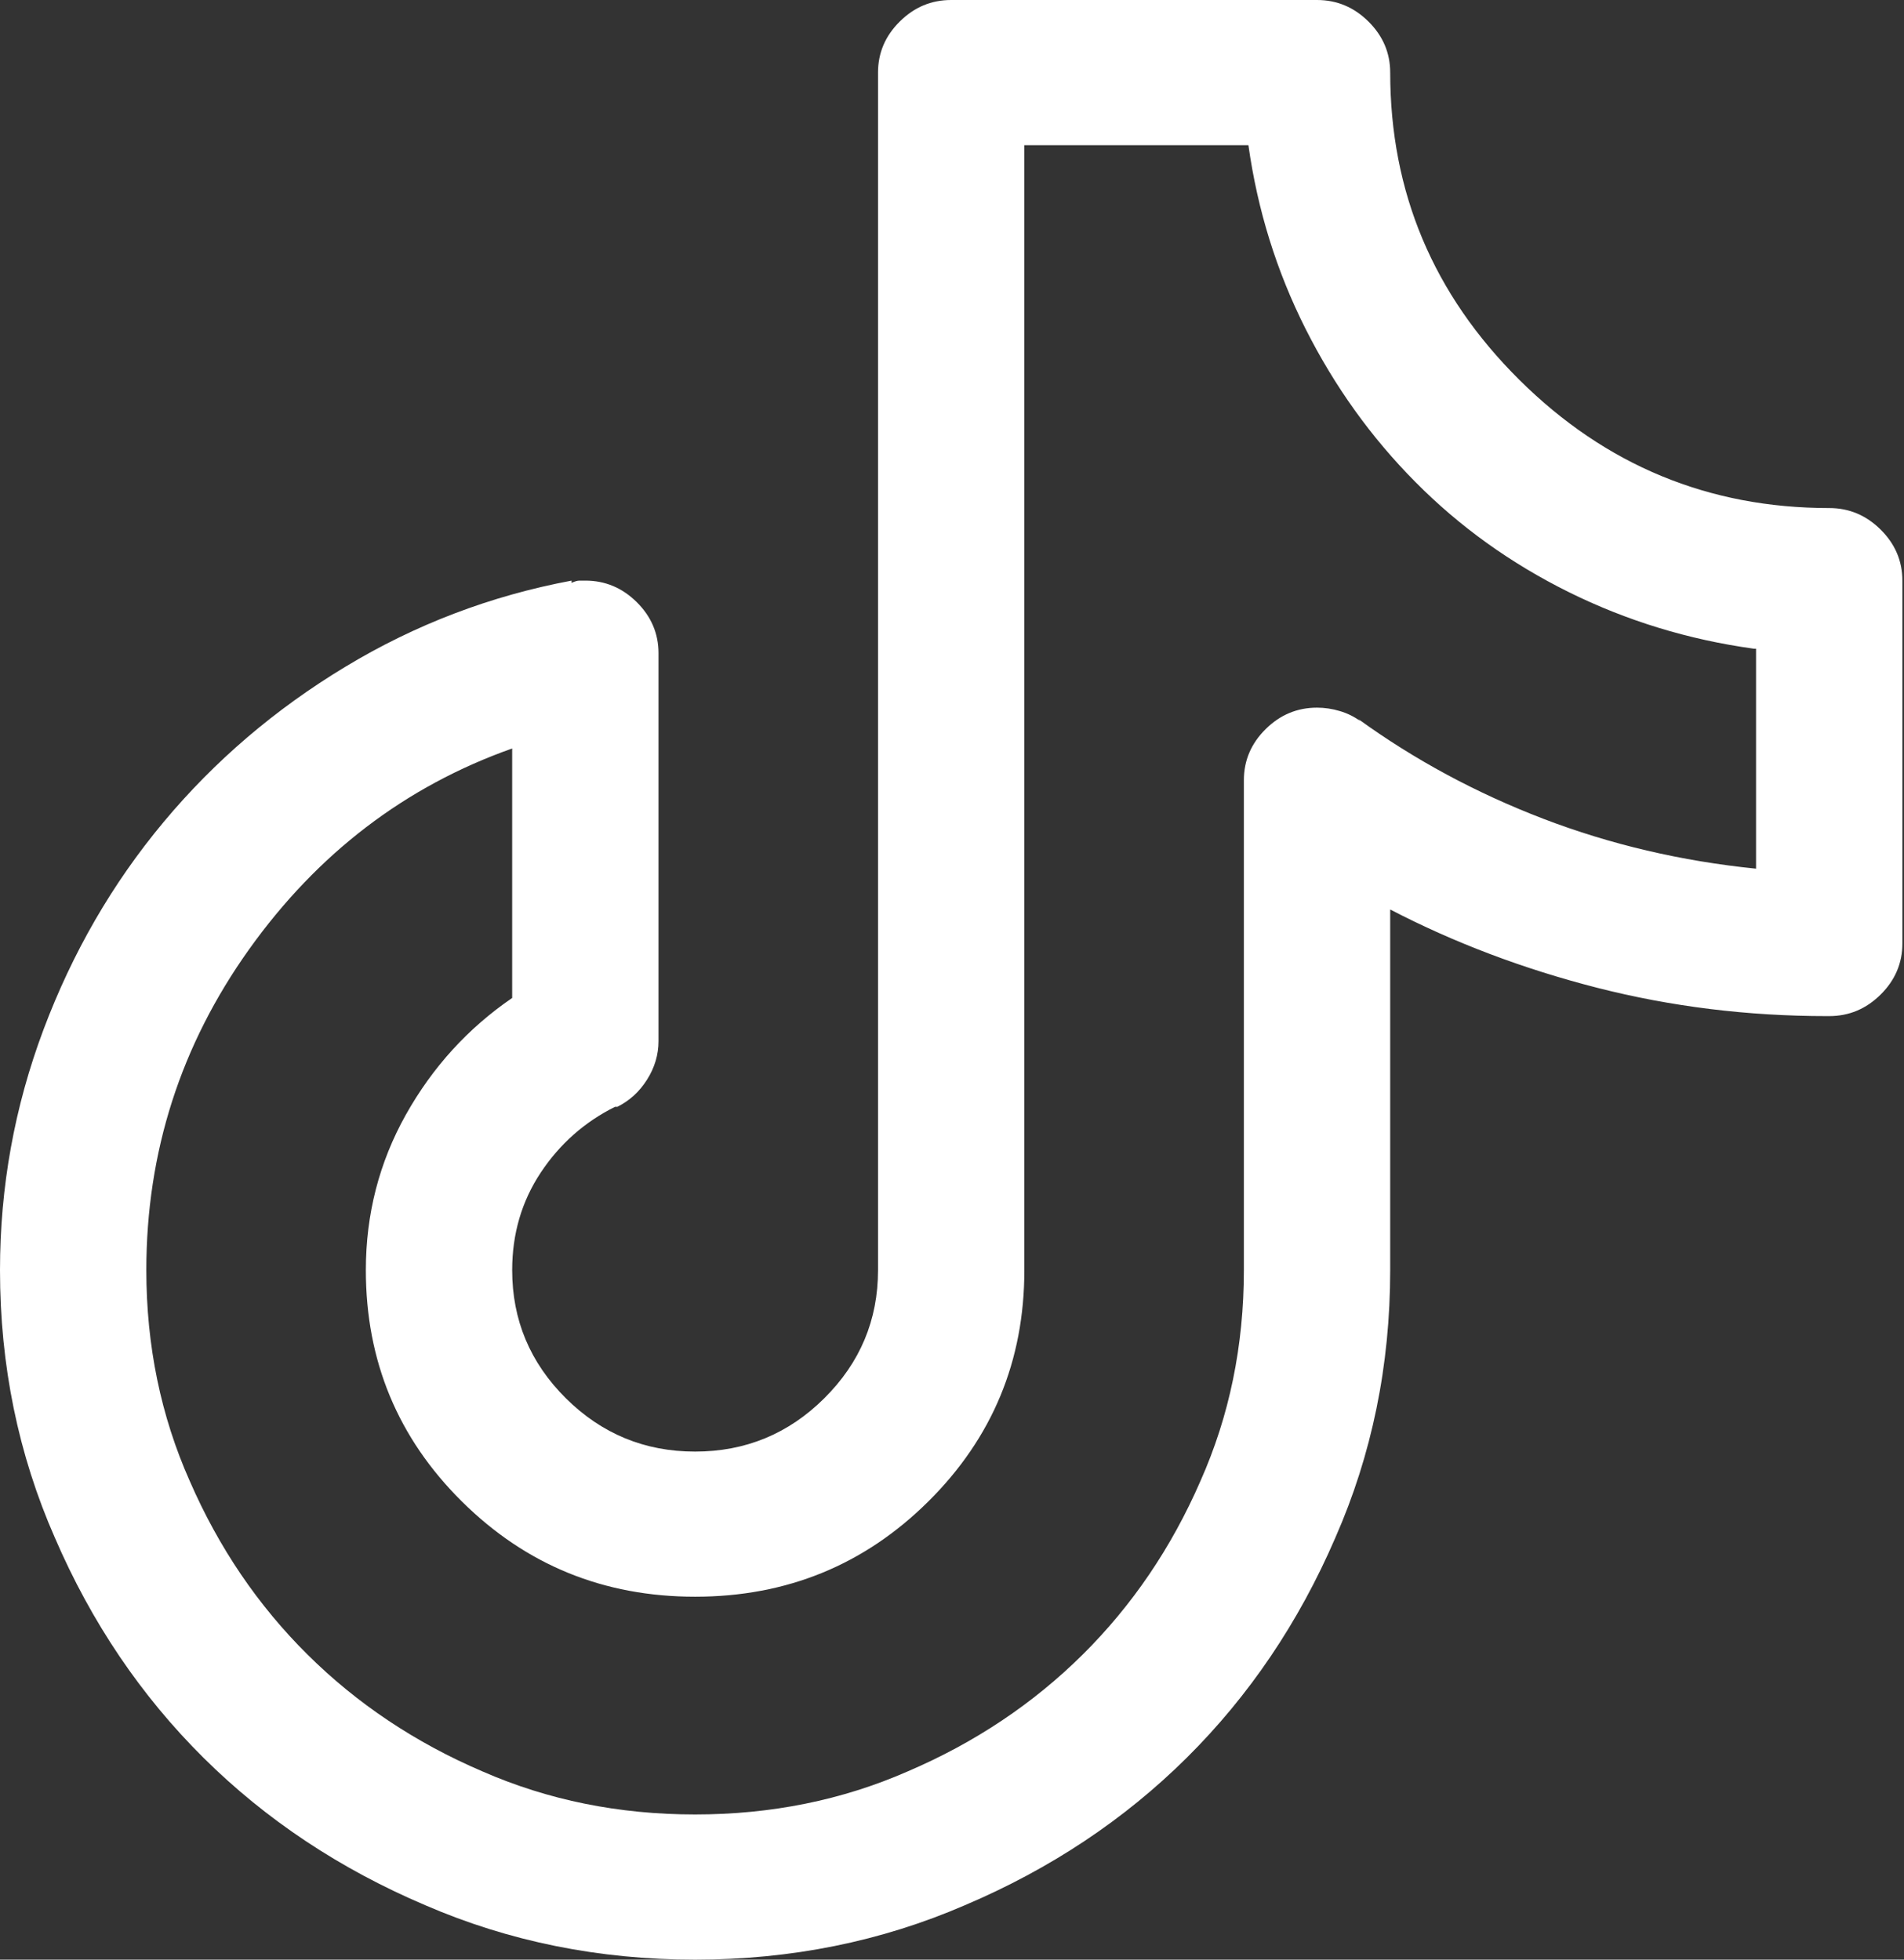 <svg width="34" height="35" viewBox="0 0 34 35" fill="none" xmlns="http://www.w3.org/2000/svg">
<rect x="0" y="0" width="34" height="35" fill="#333333" stroke="none"/>
<g clip-path="url(#clip0_395_1989)">
<path d="M32.664 9.074C30.514 9.074 28.669 8.311 27.132 6.785C25.594 5.259 24.825 3.43 24.825 1.296C24.825 0.945 24.695 0.641 24.437 0.385C24.178 0.128 23.872 0 23.518 0H16.985C16.631 0 16.325 0.128 16.067 0.385C15.808 0.641 15.679 0.945 15.679 1.296V22.685C15.679 23.576 15.359 24.339 14.719 24.974C14.08 25.609 13.311 25.926 12.412 25.926C11.514 25.926 10.745 25.609 10.105 24.974C9.466 24.339 9.146 23.576 9.146 22.685C9.146 22.037 9.316 21.456 9.656 20.943C9.997 20.43 10.439 20.039 10.983 19.768H11.024C11.242 19.66 11.419 19.498 11.555 19.282C11.691 19.066 11.759 18.837 11.759 18.594V11.667C11.759 11.316 11.63 11.012 11.371 10.755C11.113 10.499 10.806 10.37 10.453 10.37C10.425 10.37 10.391 10.37 10.35 10.37C10.31 10.37 10.262 10.384 10.207 10.411V10.37C8.765 10.64 7.417 11.153 6.165 11.91C4.913 12.666 3.831 13.591 2.919 14.685C2.007 15.778 1.293 17.014 0.776 18.391C0.259 19.768 0 21.2 0 22.685C0 24.387 0.327 25.98 0.98 27.465C1.633 28.978 2.518 30.287 3.634 31.395C4.75 32.502 6.07 33.38 7.594 34.028C9.091 34.676 10.697 35 12.412 35C14.127 35 15.733 34.676 17.23 34.028C18.755 33.38 20.075 32.502 21.191 31.395C22.307 30.287 23.192 28.978 23.845 27.465C24.498 25.98 24.825 24.387 24.825 22.685V16.244C25.968 16.838 27.2 17.304 28.52 17.642C29.84 17.979 31.208 18.148 32.623 18.148C32.623 18.148 32.63 18.148 32.644 18.148C32.657 18.148 32.664 18.148 32.664 18.148C33.018 18.148 33.324 18.02 33.583 17.763C33.841 17.507 33.971 17.203 33.971 16.852V10.37C33.971 10.019 33.841 9.715 33.583 9.459C33.324 9.202 33.018 9.074 32.664 9.074ZM31.358 15.515C30.024 15.38 28.758 15.083 27.56 14.624C26.363 14.165 25.26 13.571 24.253 12.841L24.294 12.882C24.185 12.801 24.062 12.74 23.926 12.7C23.79 12.659 23.654 12.639 23.518 12.639C23.164 12.639 22.858 12.767 22.599 13.024C22.341 13.28 22.212 13.584 22.212 13.935V22.685C22.212 24.035 21.953 25.291 21.436 26.453C20.919 27.641 20.218 28.674 19.333 29.552C18.448 30.429 17.407 31.125 16.209 31.638C15.039 32.151 13.773 32.407 12.412 32.407C11.051 32.407 9.786 32.151 8.615 31.638C7.417 31.125 6.376 30.429 5.492 29.552C4.607 28.674 3.906 27.641 3.389 26.453C2.872 25.291 2.613 24.035 2.613 22.685C2.613 20.579 3.226 18.668 4.45 16.953C5.675 15.238 7.241 14.043 9.146 13.368V17.824C8.357 18.364 7.724 19.06 7.247 19.91C6.771 20.761 6.533 21.686 6.533 22.685C6.533 24.306 7.104 25.683 8.248 26.817C9.391 27.951 10.779 28.518 12.412 28.518C14.046 28.518 15.434 27.951 16.577 26.817C17.72 25.683 18.292 24.306 18.292 22.685V2.593H22.293C22.456 3.754 22.797 4.848 23.314 5.874C23.831 6.9 24.484 7.812 25.274 8.608C26.063 9.405 26.975 10.06 28.009 10.573C29.044 11.086 30.146 11.424 31.317 11.586H31.358V15.515Z" fill="white"/>
</g>
<defs>
<clipPath id="clip0_395_1989">
<rect width="33.971" height="35" fill="white"/>
</clipPath>
</defs>
</svg>
